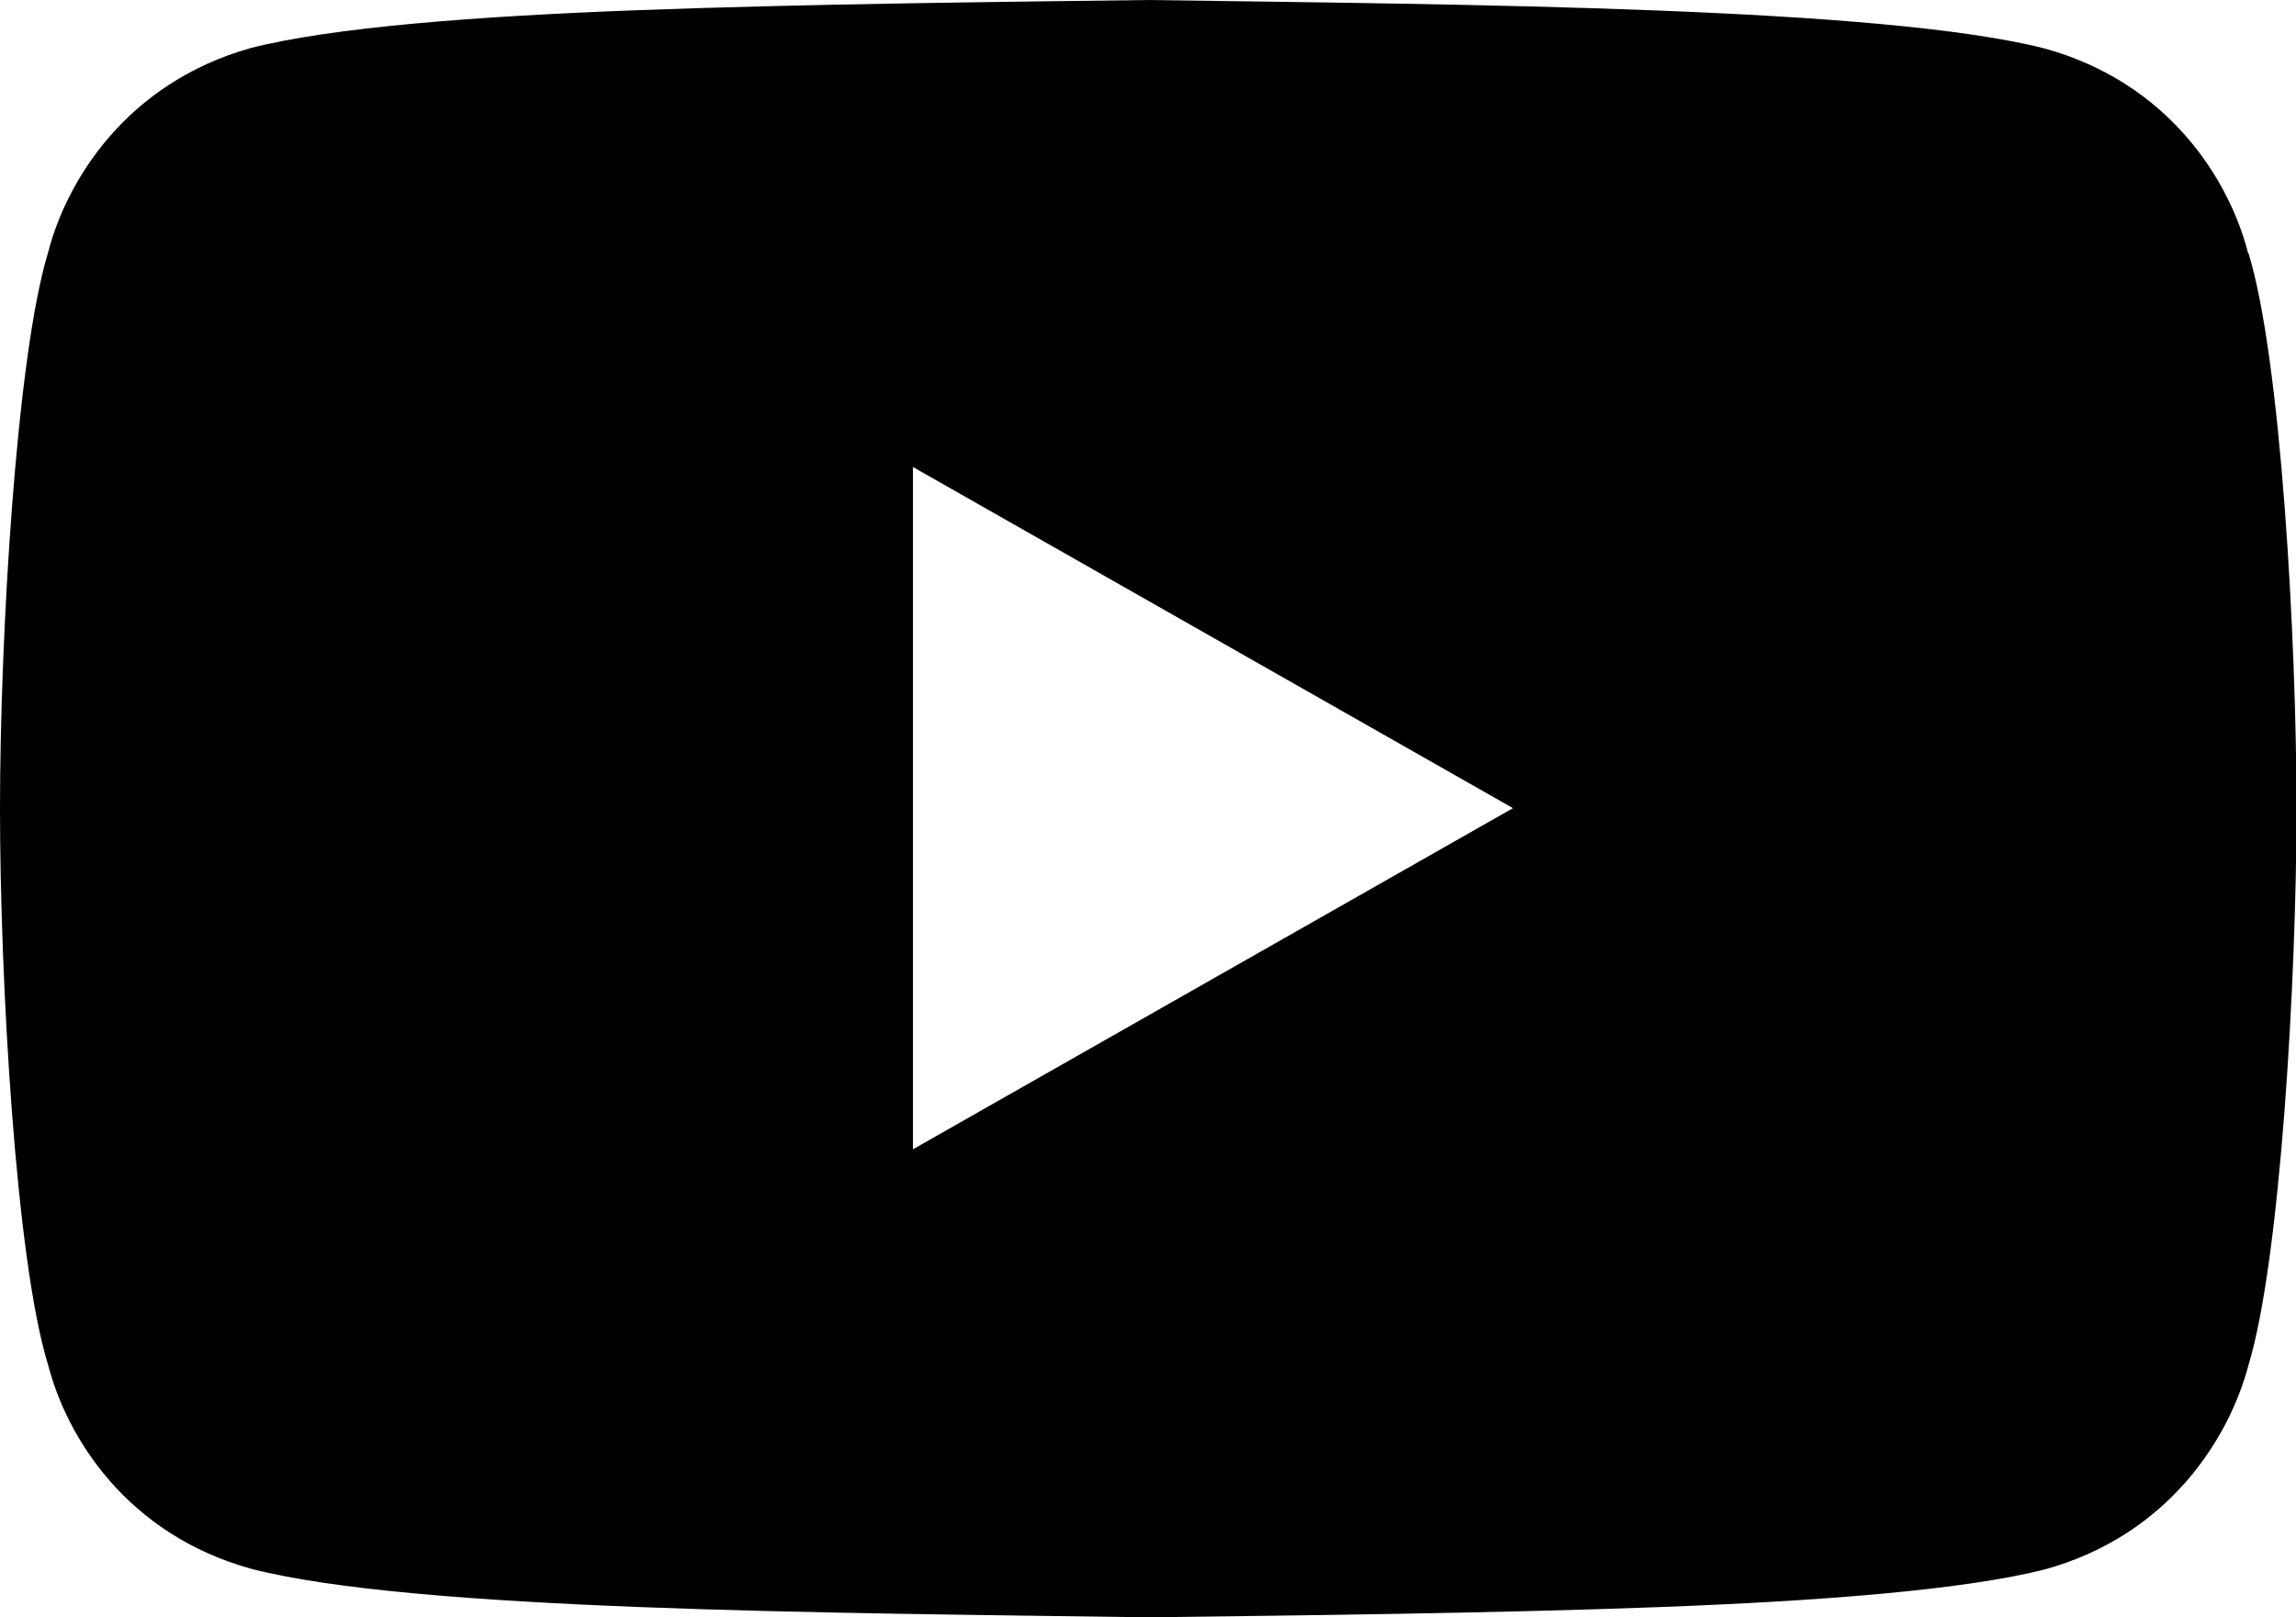 <?xml version="1.0" encoding="UTF-8"?>
<svg id="Layer_1" data-name="Layer 1" xmlns="http://www.w3.org/2000/svg" viewBox="0 0 45.42 32">
  <defs>
    <style>
      .cls-1 {
        fill: #000;
        stroke-width: 0px;
      }
    </style>
  </defs>
  <path id="logo" class="cls-1" d="M44.47,5c-.37-1.44-1.56-3.36-4.02-4.04-3.21-.82-11.4-.87-17.74-.96h0c-3.17.04-6.81.08-10.05.2-3.24.12-6.09.34-7.7.75C2.51,1.64,1.32,3.56.95,5c-.63,2.07-.95,7.63-.95,11s.31,8.93.95,11c.37,1.44,1.56,3.36,4.02,4.04,3.21.83,11.4.87,17.74.96h0c3.17-.04,6.81-.08,10.05-.2,3.24-.12,6.09-.34,7.7-.75,2.45-.68,3.64-2.6,4.02-4.04.63-2.07.95-7.63.95-11s-.31-8.93-.95-11ZM18.06,22.75v-13.51l11.87,6.75-11.87,6.75Z"/>
</svg>